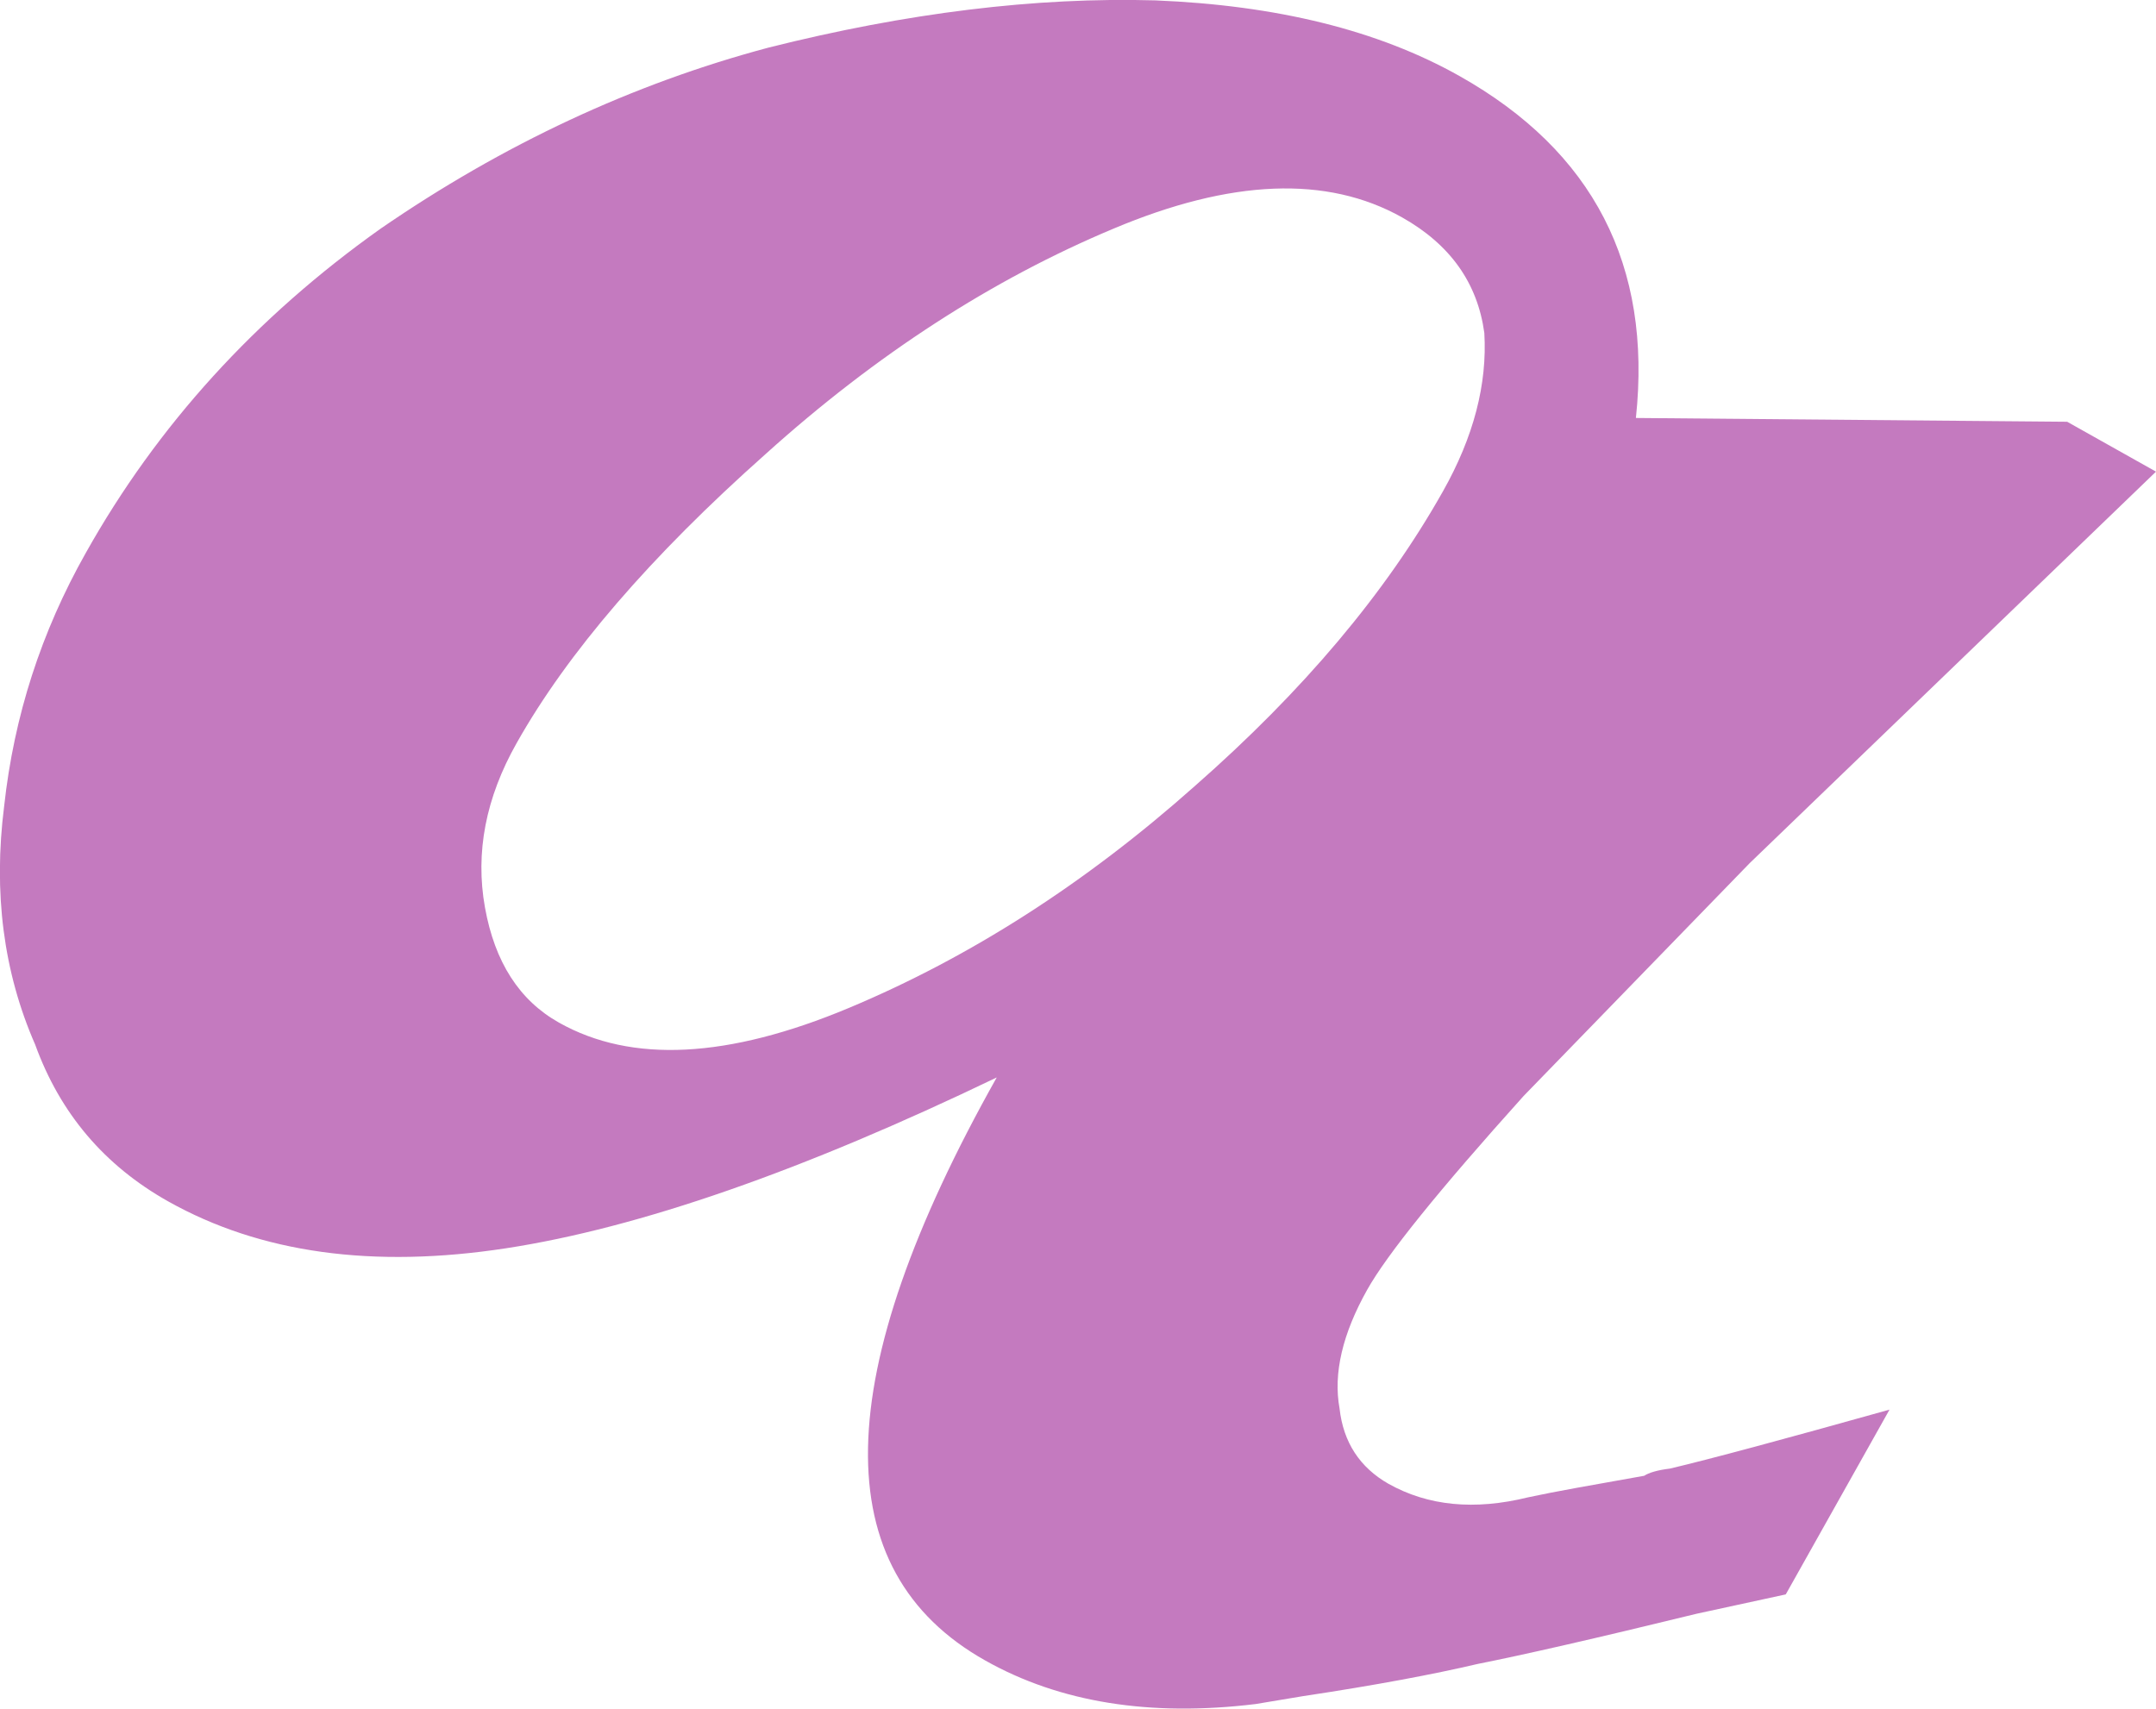 <?xml version="1.0" encoding="UTF-8"?>
<svg id="_レイヤー_2" data-name="レイヤー 2" xmlns="http://www.w3.org/2000/svg" viewBox="0 0 57.04 45.21">
  <defs>
    <style>
      .cls-1 {
        fill: #c47abf;
      }
    </style>
  </defs>
  <g id="_文字" data-name="文字">
    <path class="cls-1" d="M47.24,42.19c-.79.17-1.57.34-2.35.51-2.66.65-4.59,1.09-5.8,1.33-1.15.27-2.68.56-4.61.85l-1.26.21c-2.79.34-5.18-.04-7.15-1.15-4.24-2.38-4.14-7.53.3-15.43-5.13,2.47-9.46,3.98-12.98,4.52s-6.5.13-8.94-1.24c-1.69-.95-2.86-2.33-3.52-4.15C.09,25.72-.18,23.62.11,21.33c.26-2.38.98-4.61,2.16-6.7,1.89-3.37,4.49-6.23,7.8-8.58,3.24-2.23,6.66-3.83,10.26-4.79C23.99.34,27.4-.08,30.56.01c3.22.13,5.9.79,8.05,2,3.54,1.99,5.1,5.01,4.67,9.05l11.41.1,2.35,1.32-10.75,10.36-5.98,6.16c-2.24,2.49-3.62,4.2-4.14,5.13-.65,1.16-.9,2.21-.73,3.14.1.9.54,1.56,1.29,1.99,1.05.59,2.28.71,3.7.36.69-.15,1.72-.33,3.07-.57.12-.08.35-.15.68-.19,1.06-.25,2.99-.77,5.81-1.56l-2.74,4.88ZM29.46,6.05c-3.2,1.34-6.27,3.32-9.2,5.96-3.06,2.72-5.25,5.27-6.59,7.65-.82,1.45-1.1,2.9-.84,4.35.26,1.45.91,2.46,1.96,3.05,1.92,1.08,4.47.95,7.67-.39,3.2-1.34,6.25-3.29,9.15-5.87,2.87-2.52,5.05-5.11,6.56-7.79.82-1.45,1.18-2.85,1.1-4.2-.18-1.32-.9-2.34-2.18-3.06-1.98-1.11-4.52-1.01-7.63.3Z"/>
  </g>
</svg>